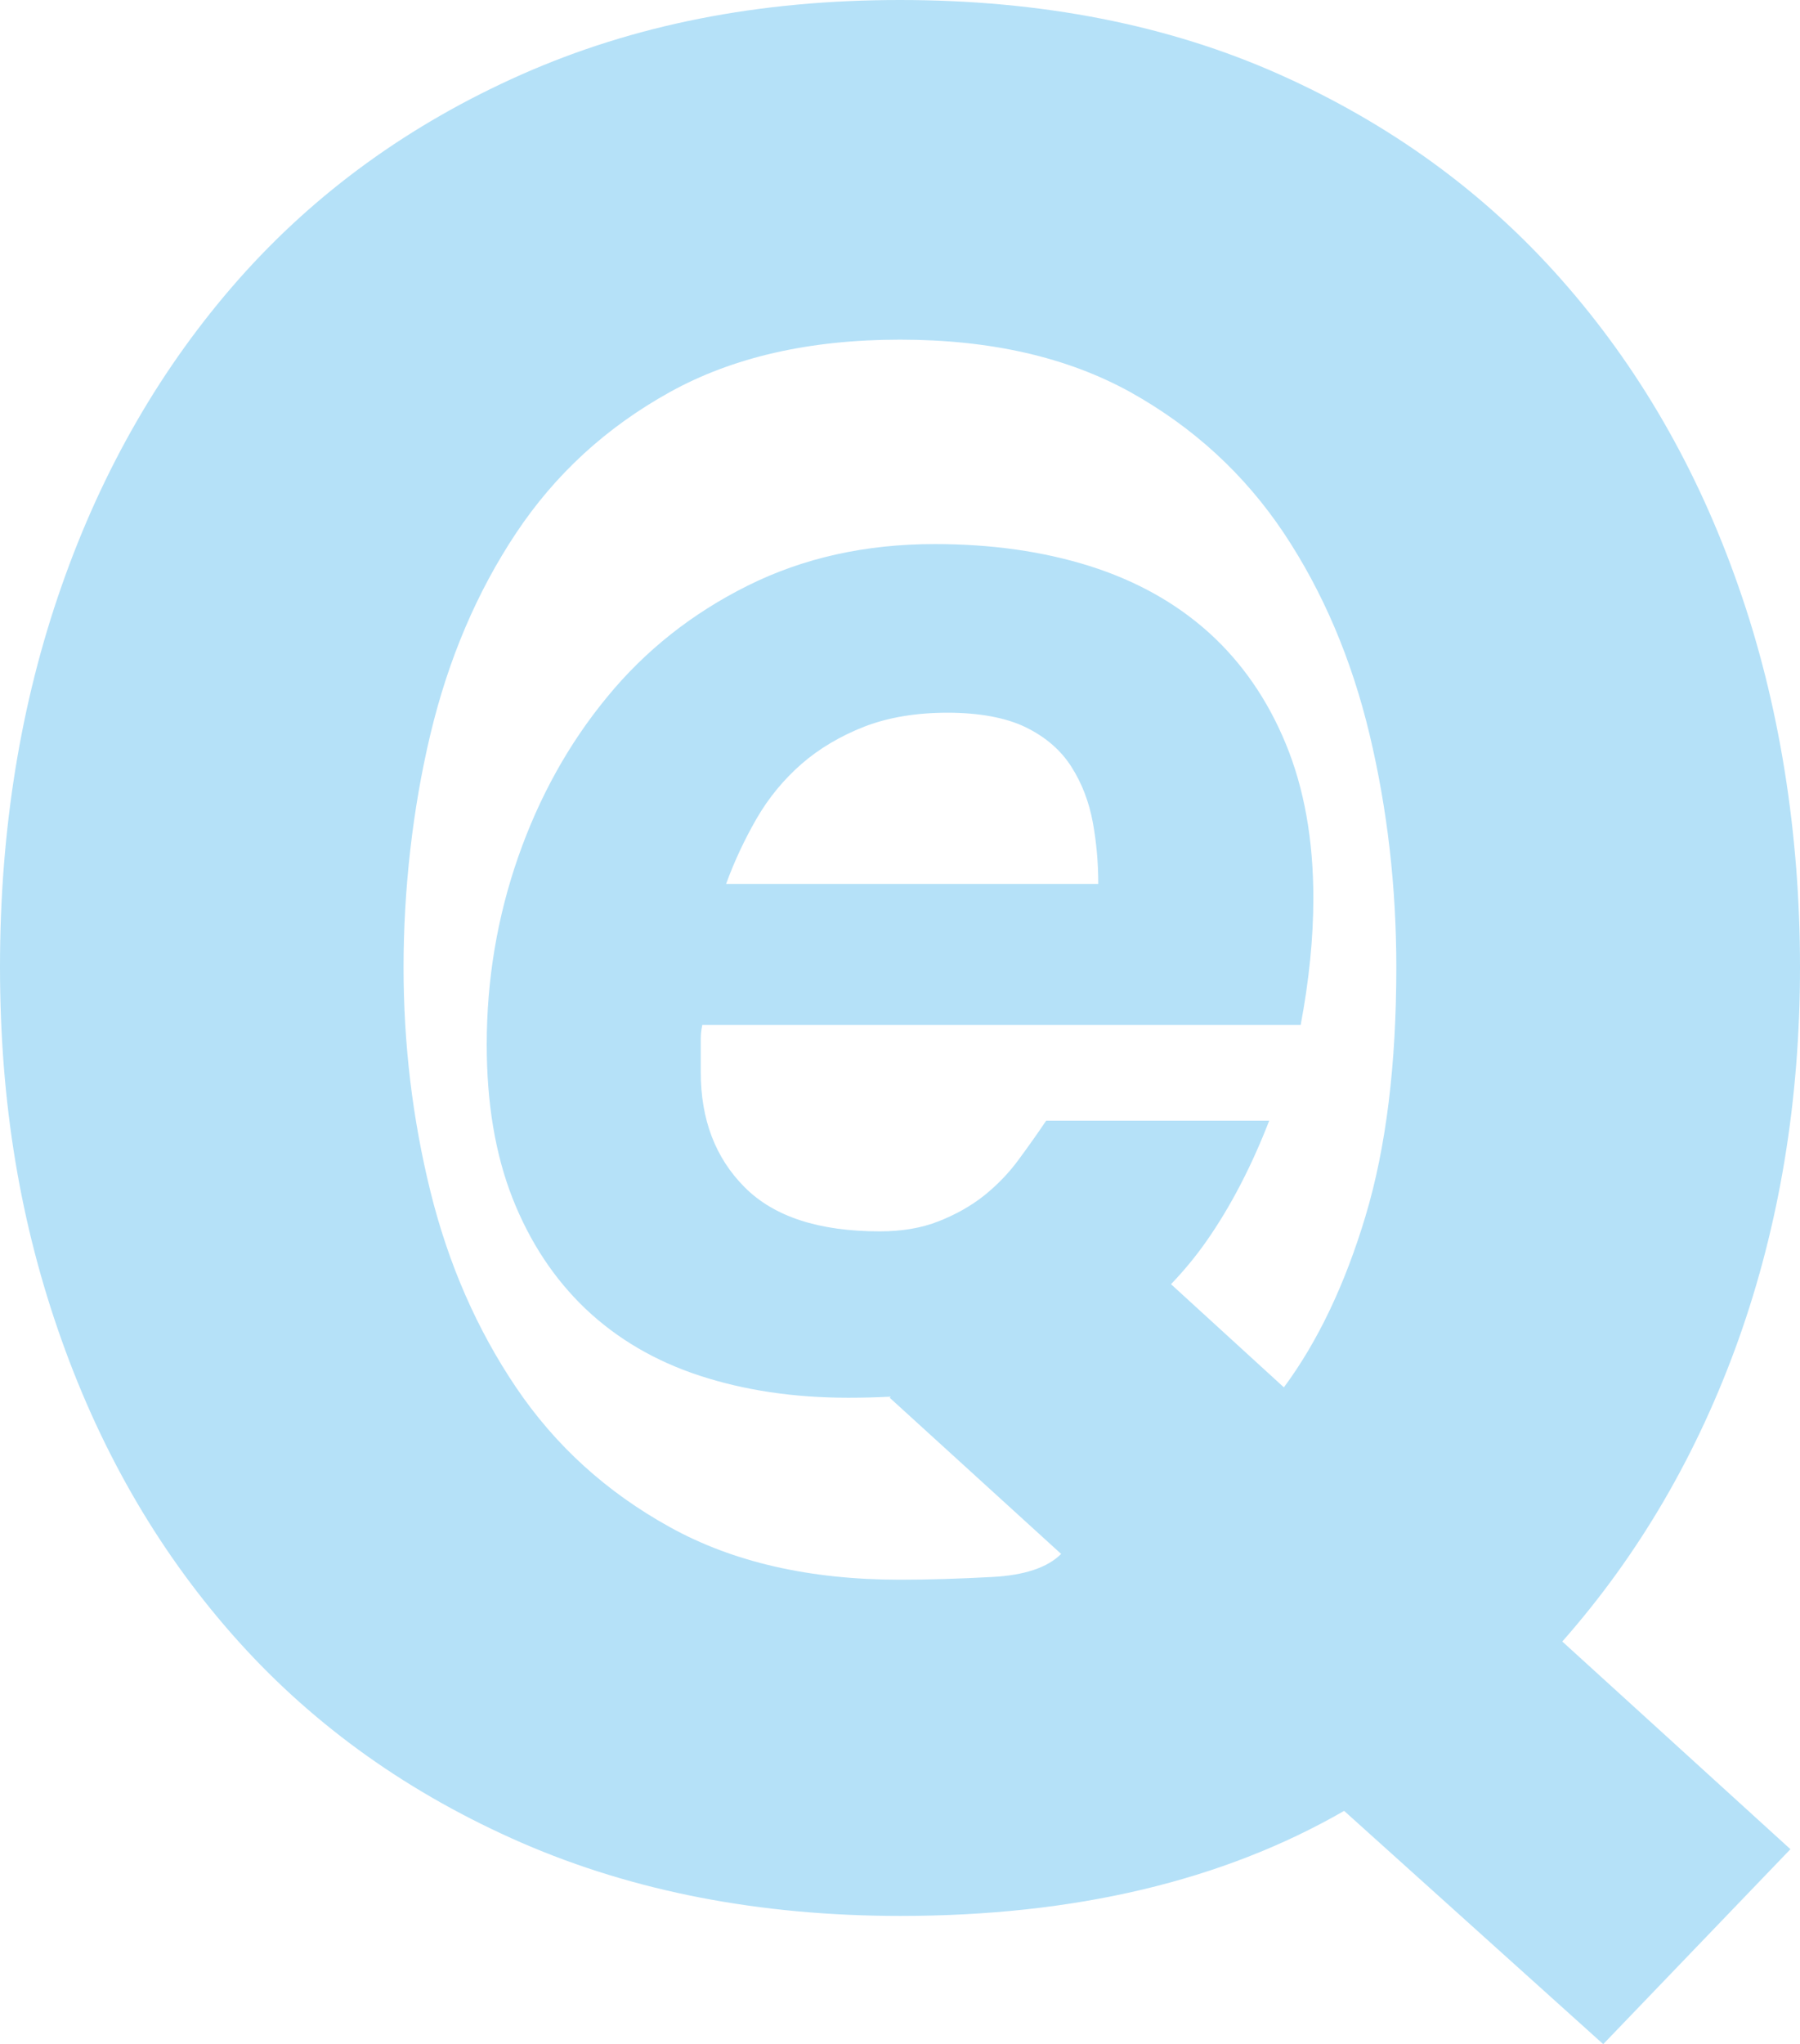 <?xml version="1.0" encoding="UTF-8"?>
<svg xmlns="http://www.w3.org/2000/svg" viewBox="0 0 541.27 614.49">
  <defs>
    <style>
      .cls-1 {
        fill: #b5e1f8;
        mix-blend-mode: soft-light;
        stroke-width: 0px;
      }

      .cls-2 {
        isolation: isolate;
      }
    </style>
  </defs>
  <g class="cls-2">
    <g id="_レイヤー_2" data-name="レイヤー 2">
      <g id="_レイヤー_1-2" data-name="レイヤー 1">
        <path class="cls-1" d="M522.86,402.46c12.24-34.43,18.41-71.71,18.41-111.8s-6.17-79.26-18.54-114.46c-12.3-35.22-30.04-65.93-53.2-92.14-23.14-26.21-51.4-46.77-84.81-61.69C351.36,7.49,313.27,0,270.63,0s-80.1,7.49-113.72,22.36c-33.68,14.93-62.06,35.49-85.22,61.69-23.12,26.21-40.85,56.92-53.18,92.14C6.17,211.39,0,249.53,0,290.66s6.17,77.5,18.52,112.17c12.36,34.73,30.07,64.92,53.2,90.62,23.17,25.73,51.56,45.88,85.25,60.56,33.68,14.61,71.6,21.94,113.77,21.94,52.47,0,96.93-10.55,133.45-31.58l77.91,70.13,56.29-58.61-68.6-62.43c23.14-26.22,40.78-56.56,53.07-90.99ZM410.66,365.45c-6.17,20.55-14.34,37.78-24.59,51.61l-33.94-31.02c3.84-3.99,7.41-8.3,10.67-12.95,7.23-10.34,13.52-22.44,18.86-36.2h-67.07c-2.52,3.74-5.27,7.64-8.28,11.71-2.99,4.08-6.45,7.64-10.38,10.8-3.92,3.11-8.51,5.7-13.68,7.73-5.19,2.06-11.11,3.03-17.71,3.03-18.26,0-31.78-4.39-40.61-13.25-8.84-8.86-13.21-20.39-13.21-34.6v-9.94c0-1.27.12-2.67.46-4.25h179.94c2.54-13.49,3.81-26.22,3.81-38.14,0-17.59-2.78-33.03-8.29-46.39-5.51-13.35-13.24-24.49-23.16-33.45-9.93-8.92-21.87-15.58-35.88-20-14.03-4.41-29.53-6.59-46.53-6.59-20.81,0-39.5,4.17-56.23,12.5-16.66,8.3-30.82,19.49-42.29,33.5-11.52,13.98-20.42,30.01-26.74,48.1-6.3,18.07-9.45,36.86-9.45,56.36,0,17.64,2.58,33.02,7.78,46.24,5.22,13.21,12.57,24.28,22,33.26,9.47,8.95,20.88,15.66,34.28,20.04,13.38,4.38,28.27,6.63,44.69,6.63,4.37,0,8.61-.11,12.73-.33l-.3.33,51.55,46.95c-4.11,4.11-11.03,6.42-20.77,6.93-9.75.52-18.98.82-27.69.82-27.21,0-50.27-5.31-69.23-15.83-19.05-10.53-34.43-24.52-46.21-41.97-11.77-17.45-20.37-37.08-25.76-58.92-5.39-21.82-8.08-44.29-8.08-67.38s2.68-47.48,8.08-70.07c5.39-22.58,13.99-42.76,25.76-60.46,11.78-17.7,27.16-31.82,46.21-42.37,18.96-10.51,42.02-15.78,69.23-15.78s50.26,5.27,69.28,15.78c18.93,10.55,34.32,24.67,46.15,42.37,11.78,17.7,20.35,37.88,25.76,60.46,5.39,22.59,8.06,45.94,8.06,70.07,0,29.25-3.07,54.16-9.23,74.68ZM218.34,265.72c2.51-6.88,5.59-13.42,9.19-19.67,3.61-6.22,8.1-11.67,13.47-16.38,5.35-4.65,11.66-8.39,18.9-11.23,7.26-2.8,15.59-4.19,25.05-4.19s17.62,1.48,23.6,4.43c5.98,2.94,10.55,6.94,13.68,11.91,3.17,4.98,5.26,10.55,6.39,16.63,1.1,6.08,1.64,12.24,1.64,18.5h-111.92Z"/>
      </g>
    </g>
  </g>
</svg>